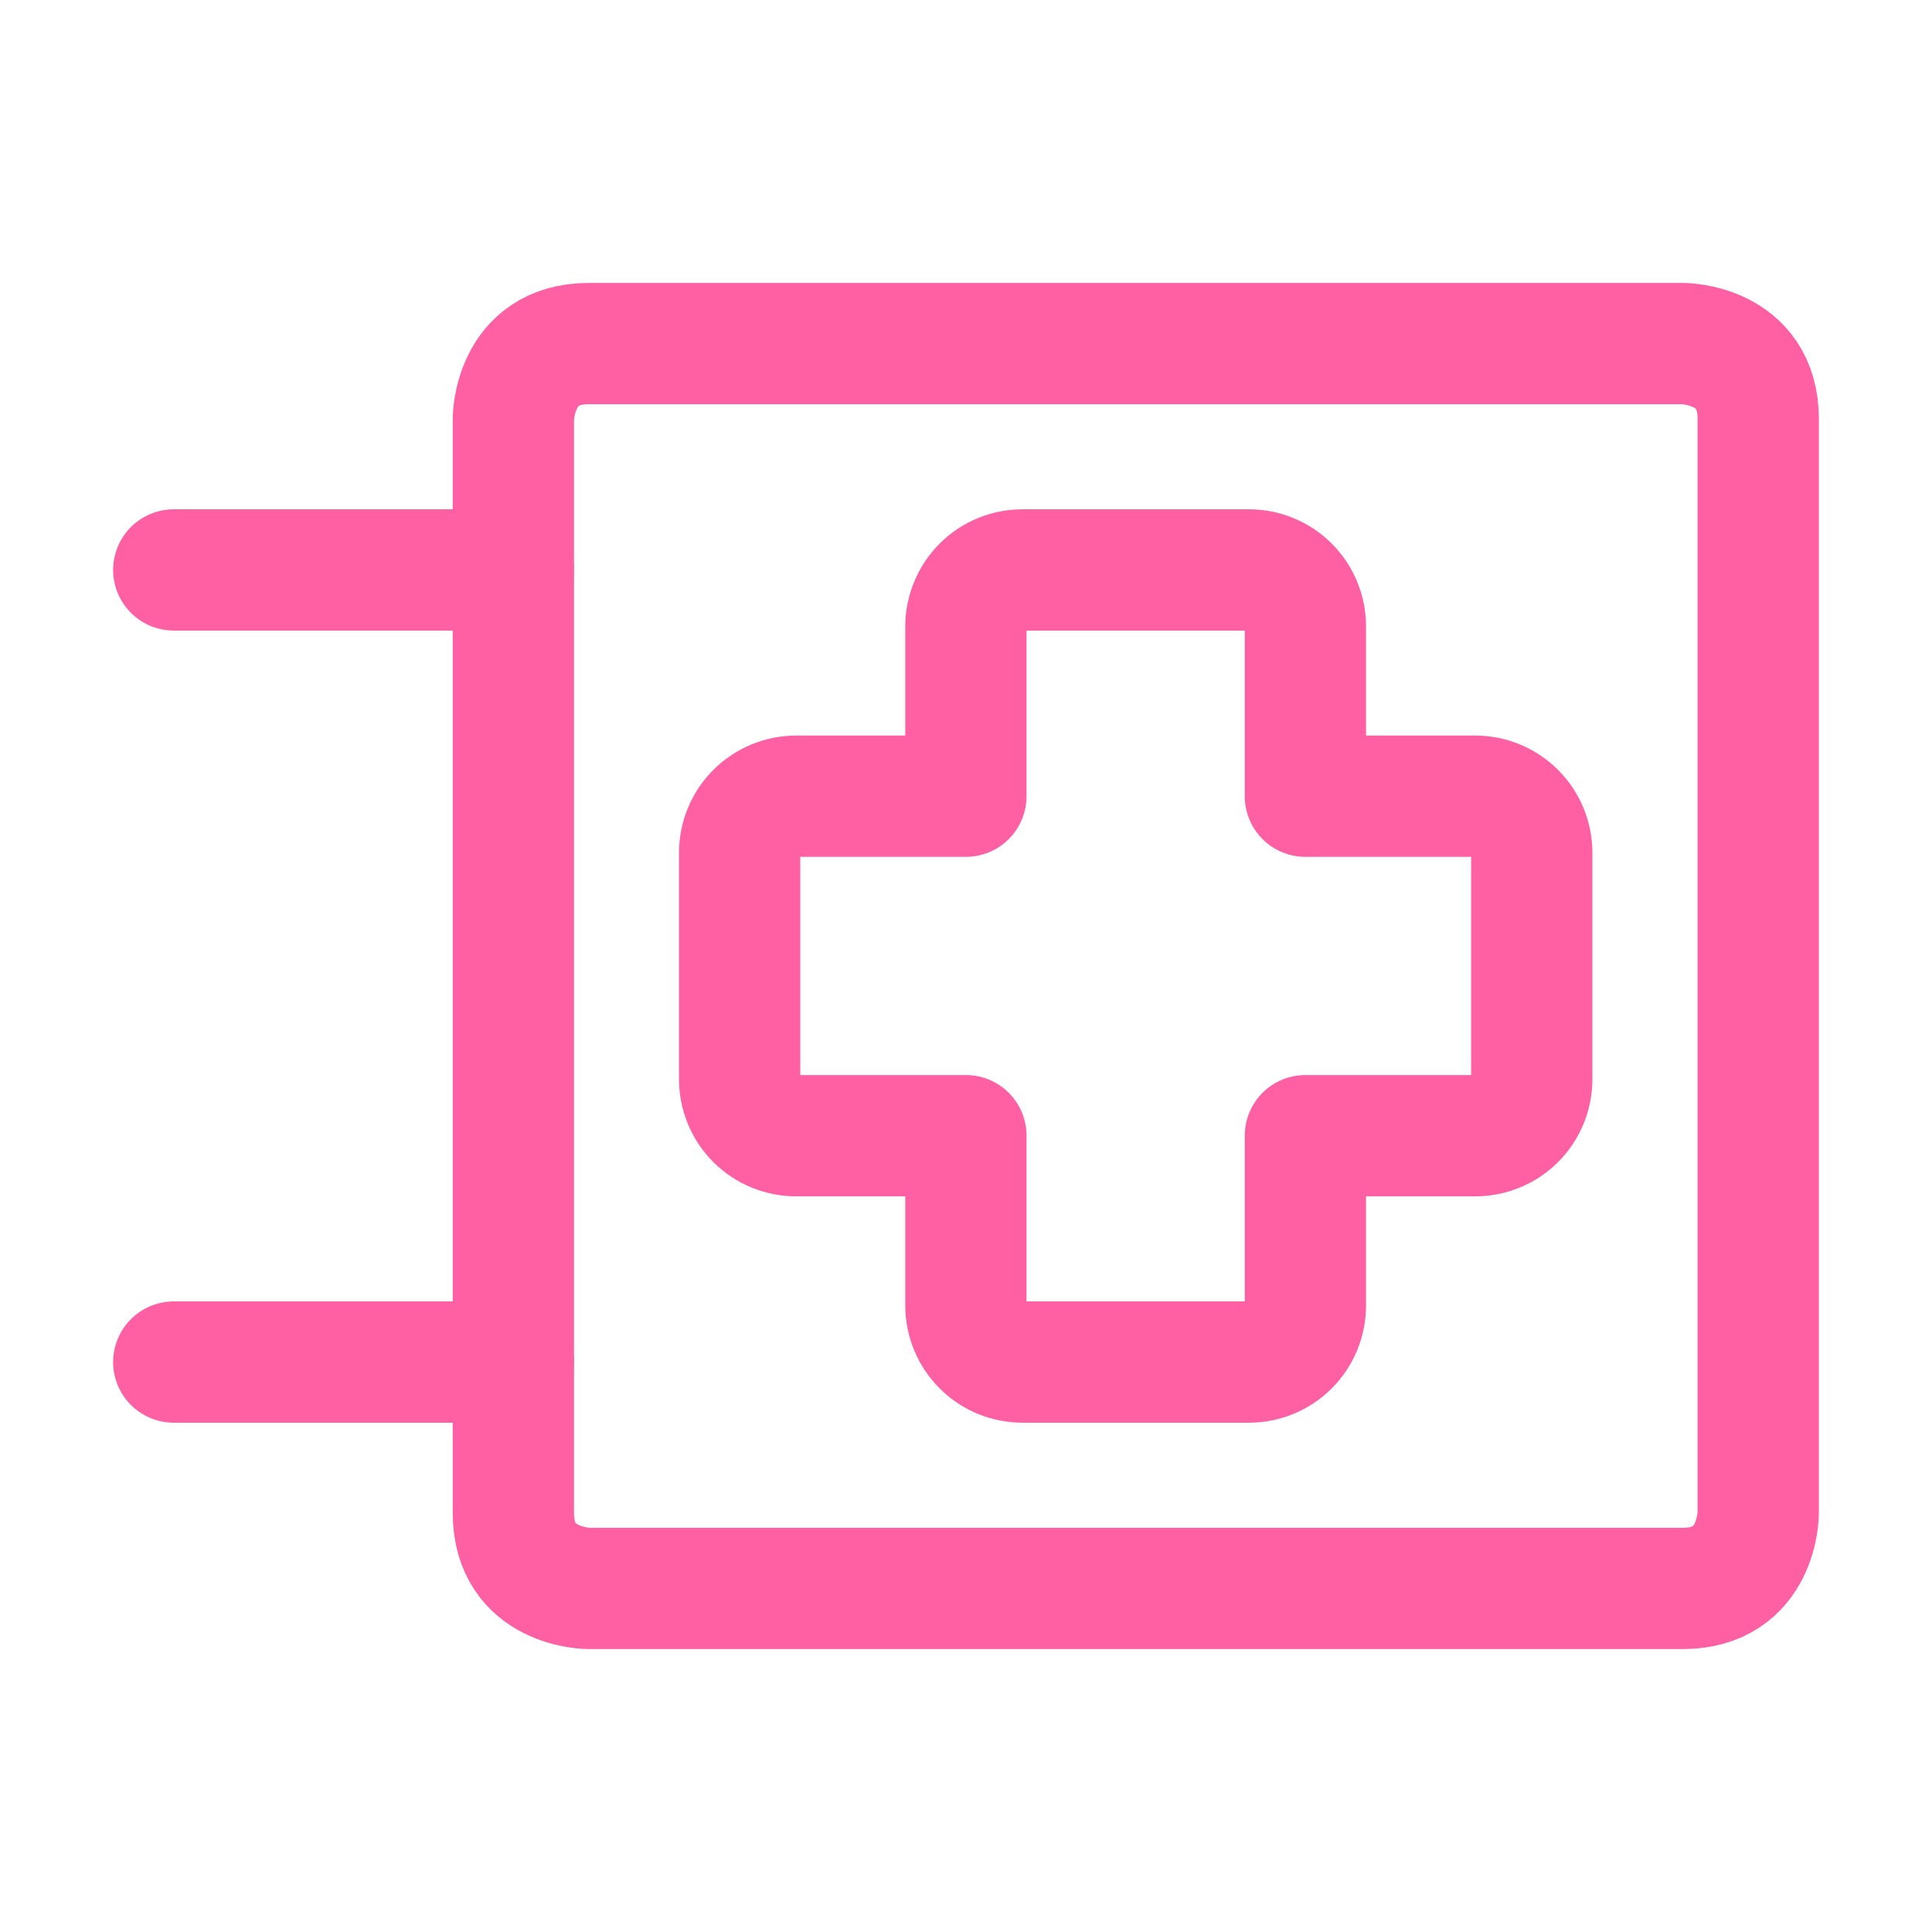 <svg width="18" height="18" viewBox="0 0 18 18" fill="none" xmlns="http://www.w3.org/2000/svg">
<path d="M4.782 5.31H1.619" stroke="#FF60A4" stroke-width="1.13" stroke-linecap="round" stroke-linejoin="round"/>
<path d="M4.782 12.69H1.619" stroke="#FF60A4" stroke-width="1.13" stroke-linecap="round" stroke-linejoin="round"/>
<path d="M13.744 7.418H12.162V5.837C12.162 5.768 12.149 5.699 12.122 5.635C12.096 5.571 12.057 5.513 12.008 5.464C11.959 5.415 11.901 5.376 11.837 5.35C11.773 5.323 11.704 5.31 11.635 5.31H9.527C9.457 5.31 9.389 5.323 9.325 5.35C9.261 5.376 9.203 5.415 9.154 5.464C9.105 5.513 9.066 5.571 9.04 5.635C9.013 5.699 8.999 5.768 8.999 5.837V7.418H7.418C7.278 7.418 7.144 7.474 7.045 7.573C6.946 7.672 6.891 7.806 6.891 7.946V10.054C6.891 10.194 6.946 10.328 7.045 10.427C7.144 10.526 7.278 10.581 7.418 10.581H8.999V12.163C8.999 12.303 9.055 12.437 9.154 12.536C9.253 12.635 9.387 12.69 9.527 12.69H11.635C11.775 12.69 11.909 12.635 12.008 12.536C12.107 12.437 12.162 12.303 12.162 12.163V10.581H13.744C13.884 10.581 14.018 10.526 14.117 10.427C14.216 10.328 14.271 10.194 14.271 10.054V7.946C14.271 7.806 14.216 7.672 14.117 7.573C14.018 7.474 13.884 7.418 13.744 7.418Z" stroke="#FF60A4" stroke-width="1.13" stroke-linecap="round" stroke-linejoin="round"/>
<path d="M5.486 3.201H15.678C15.678 3.201 16.381 3.201 16.381 3.904V14.096C16.381 14.096 16.381 14.799 15.678 14.799H5.486C5.486 14.799 4.783 14.799 4.783 14.096V3.904C4.783 3.904 4.783 3.201 5.486 3.201Z" stroke="#FF60A4" stroke-width="1.13" stroke-linecap="round" stroke-linejoin="round"/>
</svg>
